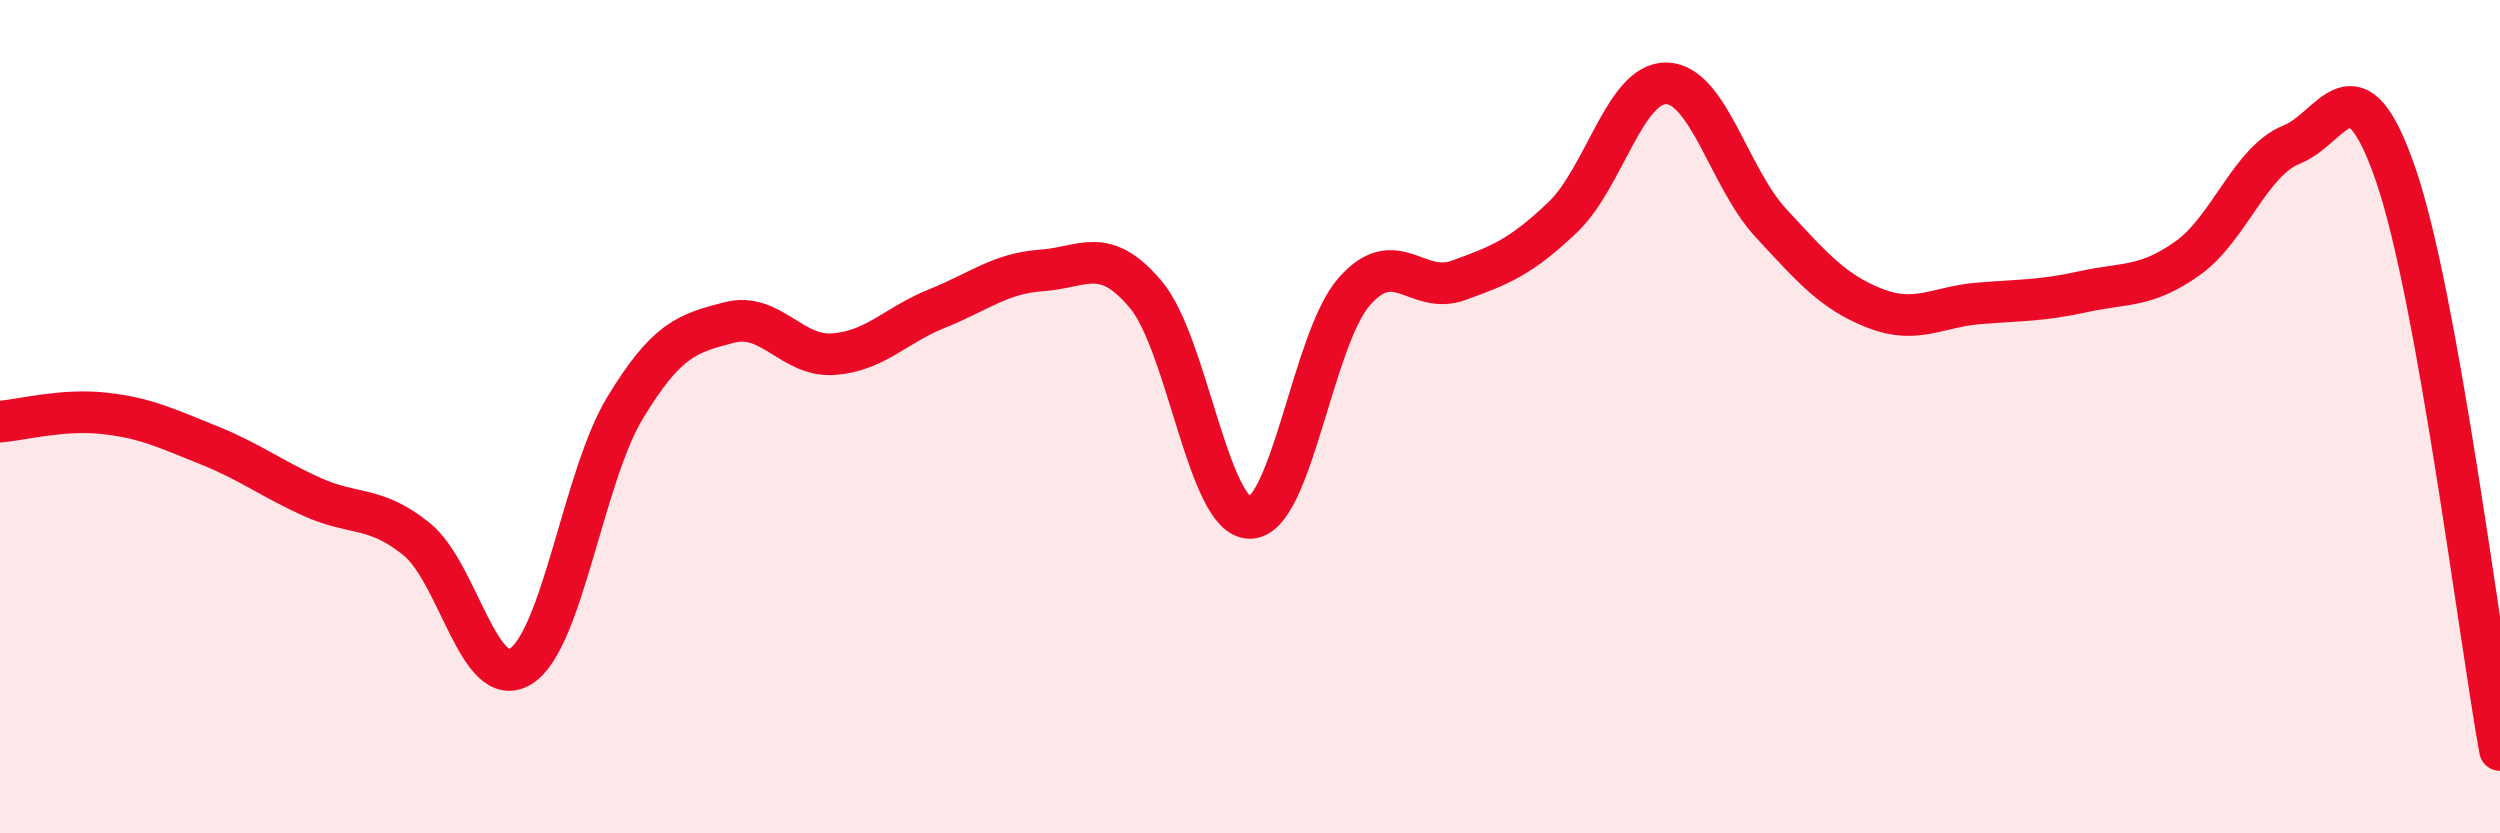 
    <svg width="60" height="20" viewBox="0 0 60 20" xmlns="http://www.w3.org/2000/svg">
      <path
        d="M 0,10.12 C 0.5,10.08 1.5,9.81 2.5,9.92 C 3.5,10.03 4,10.28 5,10.68 C 6,11.08 6.5,11.48 7.5,11.93 C 8.5,12.38 9,12.13 10,12.94 C 11,13.75 11.5,16.62 12.5,15.99 C 13.5,15.36 14,11.44 15,9.79 C 16,8.14 16.5,8 17.5,7.74 C 18.5,7.48 19,8.57 20,8.5 C 21,8.43 21.5,7.8 22.5,7.4 C 23.5,7 24,6.56 25,6.49 C 26,6.42 26.5,5.88 27.5,7.07 C 28.5,8.26 29,12.44 30,12.43 C 31,12.42 31.5,8.14 32.5,7 C 33.5,5.86 34,7.09 35,6.73 C 36,6.37 36.5,6.17 37.5,5.22 C 38.5,4.27 39,1.97 40,2 C 41,2.03 41.5,4.27 42.5,5.35 C 43.5,6.43 44,7.01 45,7.4 C 46,7.79 46.5,7.36 47.5,7.28 C 48.5,7.2 49,7.22 50,7 C 51,6.78 51.5,6.91 52.5,6.2 C 53.5,5.49 54,3.87 55,3.47 C 56,3.07 56.5,1.29 57.5,4.2 C 58.5,7.11 59.5,15.24 60,18L60 20L0 20Z"
        fill="#EB0A25"
        opacity="0.1"
        stroke-linecap="round"
        stroke-linejoin="round"
      />
      <path
        d="M 0,10.12 C 0.5,10.08 1.5,9.81 2.5,9.92 C 3.5,10.03 4,10.28 5,10.68 C 6,11.08 6.5,11.48 7.5,11.93 C 8.5,12.38 9,12.13 10,12.94 C 11,13.75 11.5,16.62 12.5,15.99 C 13.5,15.36 14,11.44 15,9.79 C 16,8.14 16.5,8 17.5,7.74 C 18.5,7.48 19,8.57 20,8.5 C 21,8.43 21.5,7.8 22.5,7.4 C 23.5,7 24,6.56 25,6.49 C 26,6.42 26.5,5.88 27.5,7.07 C 28.5,8.26 29,12.44 30,12.43 C 31,12.42 31.5,8.14 32.5,7 C 33.5,5.86 34,7.09 35,6.73 C 36,6.37 36.5,6.17 37.5,5.22 C 38.5,4.27 39,1.97 40,2 C 41,2.03 41.5,4.27 42.5,5.35 C 43.5,6.43 44,7.01 45,7.4 C 46,7.79 46.5,7.36 47.5,7.28 C 48.5,7.2 49,7.22 50,7 C 51,6.78 51.5,6.91 52.5,6.2 C 53.5,5.49 54,3.87 55,3.47 C 56,3.07 56.5,1.29 57.5,4.2 C 58.5,7.11 59.5,15.24 60,18"
        stroke="#EB0A25"
        stroke-width="1"
        fill="none"
        stroke-linecap="round"
        stroke-linejoin="round"
      />
    </svg>
  